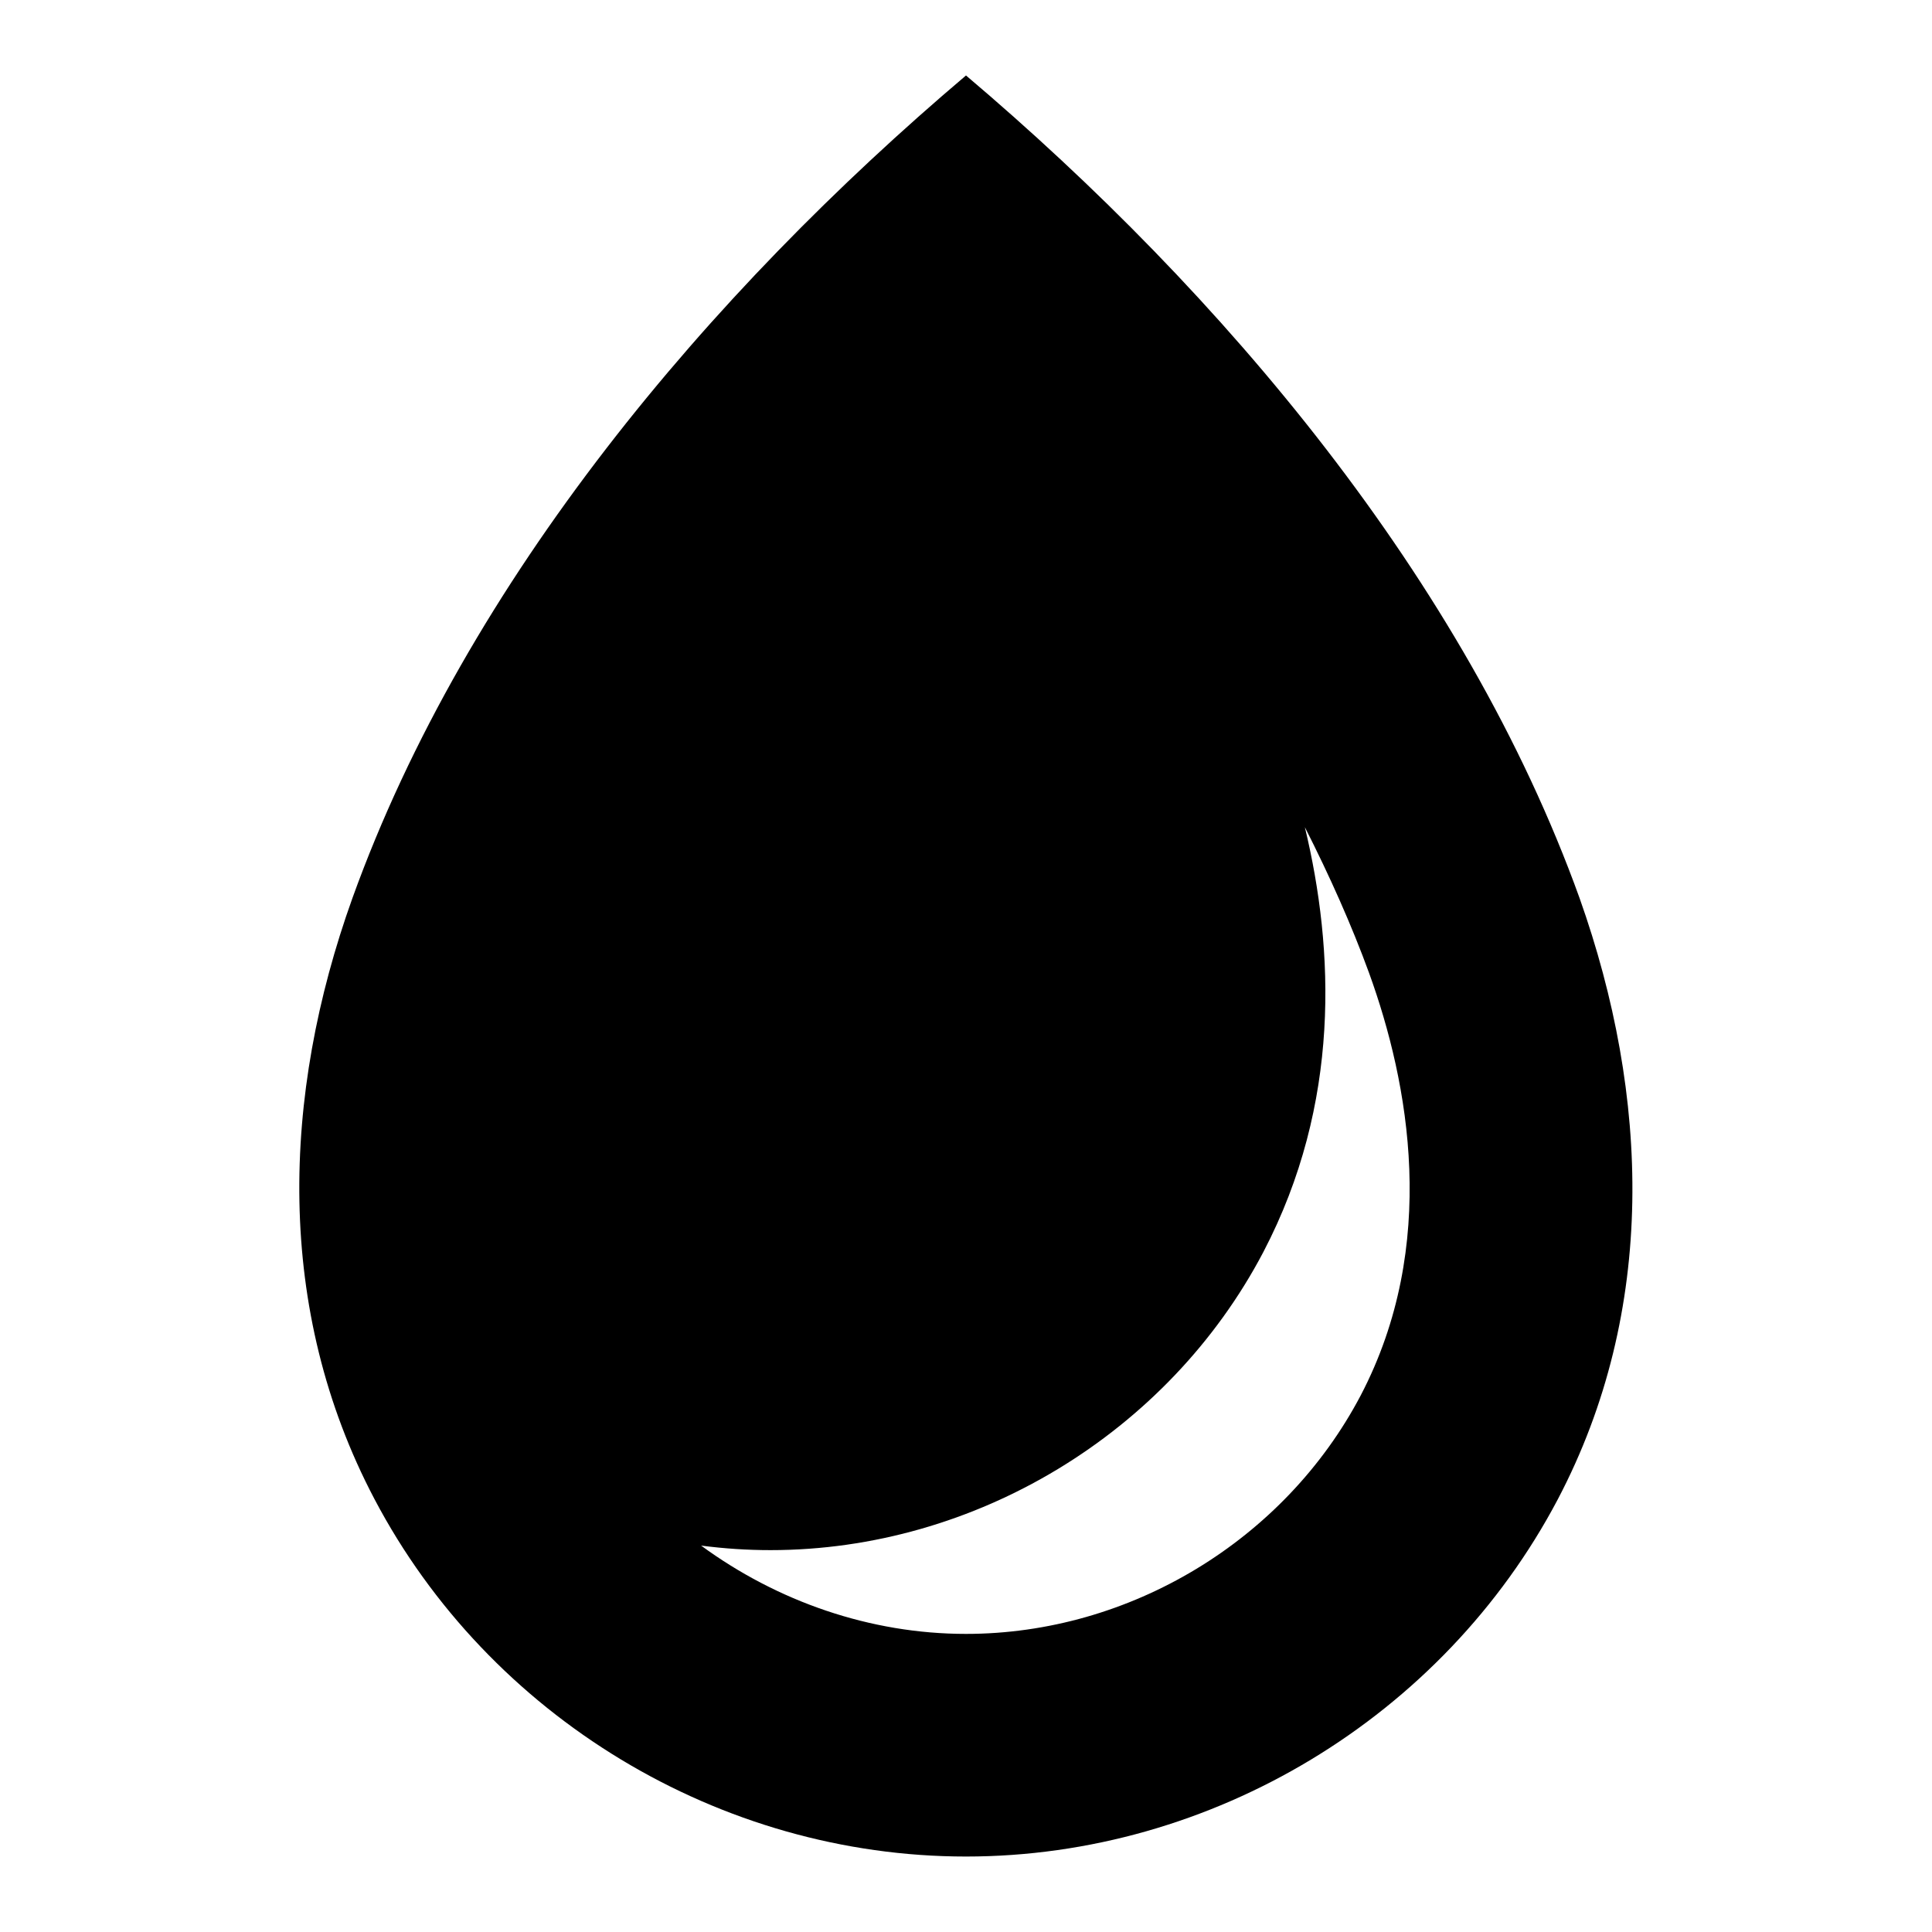 <?xml version="1.0" encoding="utf-8"?>
<!-- Svg Vector Icons : http://www.onlinewebfonts.com/icon -->
<!DOCTYPE svg PUBLIC "-//W3C//DTD SVG 1.1//EN" "http://www.w3.org/Graphics/SVG/1.1/DTD/svg11.dtd">
<svg version="1.1" xmlns="http://www.w3.org/2000/svg" xmlns:xlink="http://www.w3.org/1999/xlink" x="0px" y="0px" viewBox="0 0 256 256" enable-background="new 0 0 256 256" xml:space="preserve">
<g><g><path fill="#000000" d="M209.3,119C194.1,76.8,162,38.8,128,10C94,38.8,61.9,76.8,46.7,119c-9.4,26.2-10.3,54.5,2.9,79.6C64.8,227.5,95.4,246,128,246s63.2-18.5,78.4-47.3C219.6,173.6,218.6,145.2,209.3,119L209.3,119z M180.3,184.9c-10.1,19.2-30.6,31.6-52.3,31.6c-12.7,0-25-4.3-35.1-11.7c3.1,0.4,6.1,0.6,9.2,0.6c27.1,0,52.7-15.5,65.3-39.5c10.3-19.7,9.4-40.1,5.5-56.3c3.3,6.5,6.2,13,8.5,19.3C186.7,143.5,190.7,165,180.3,184.9L180.3,184.9z"/></g></g>
</svg>